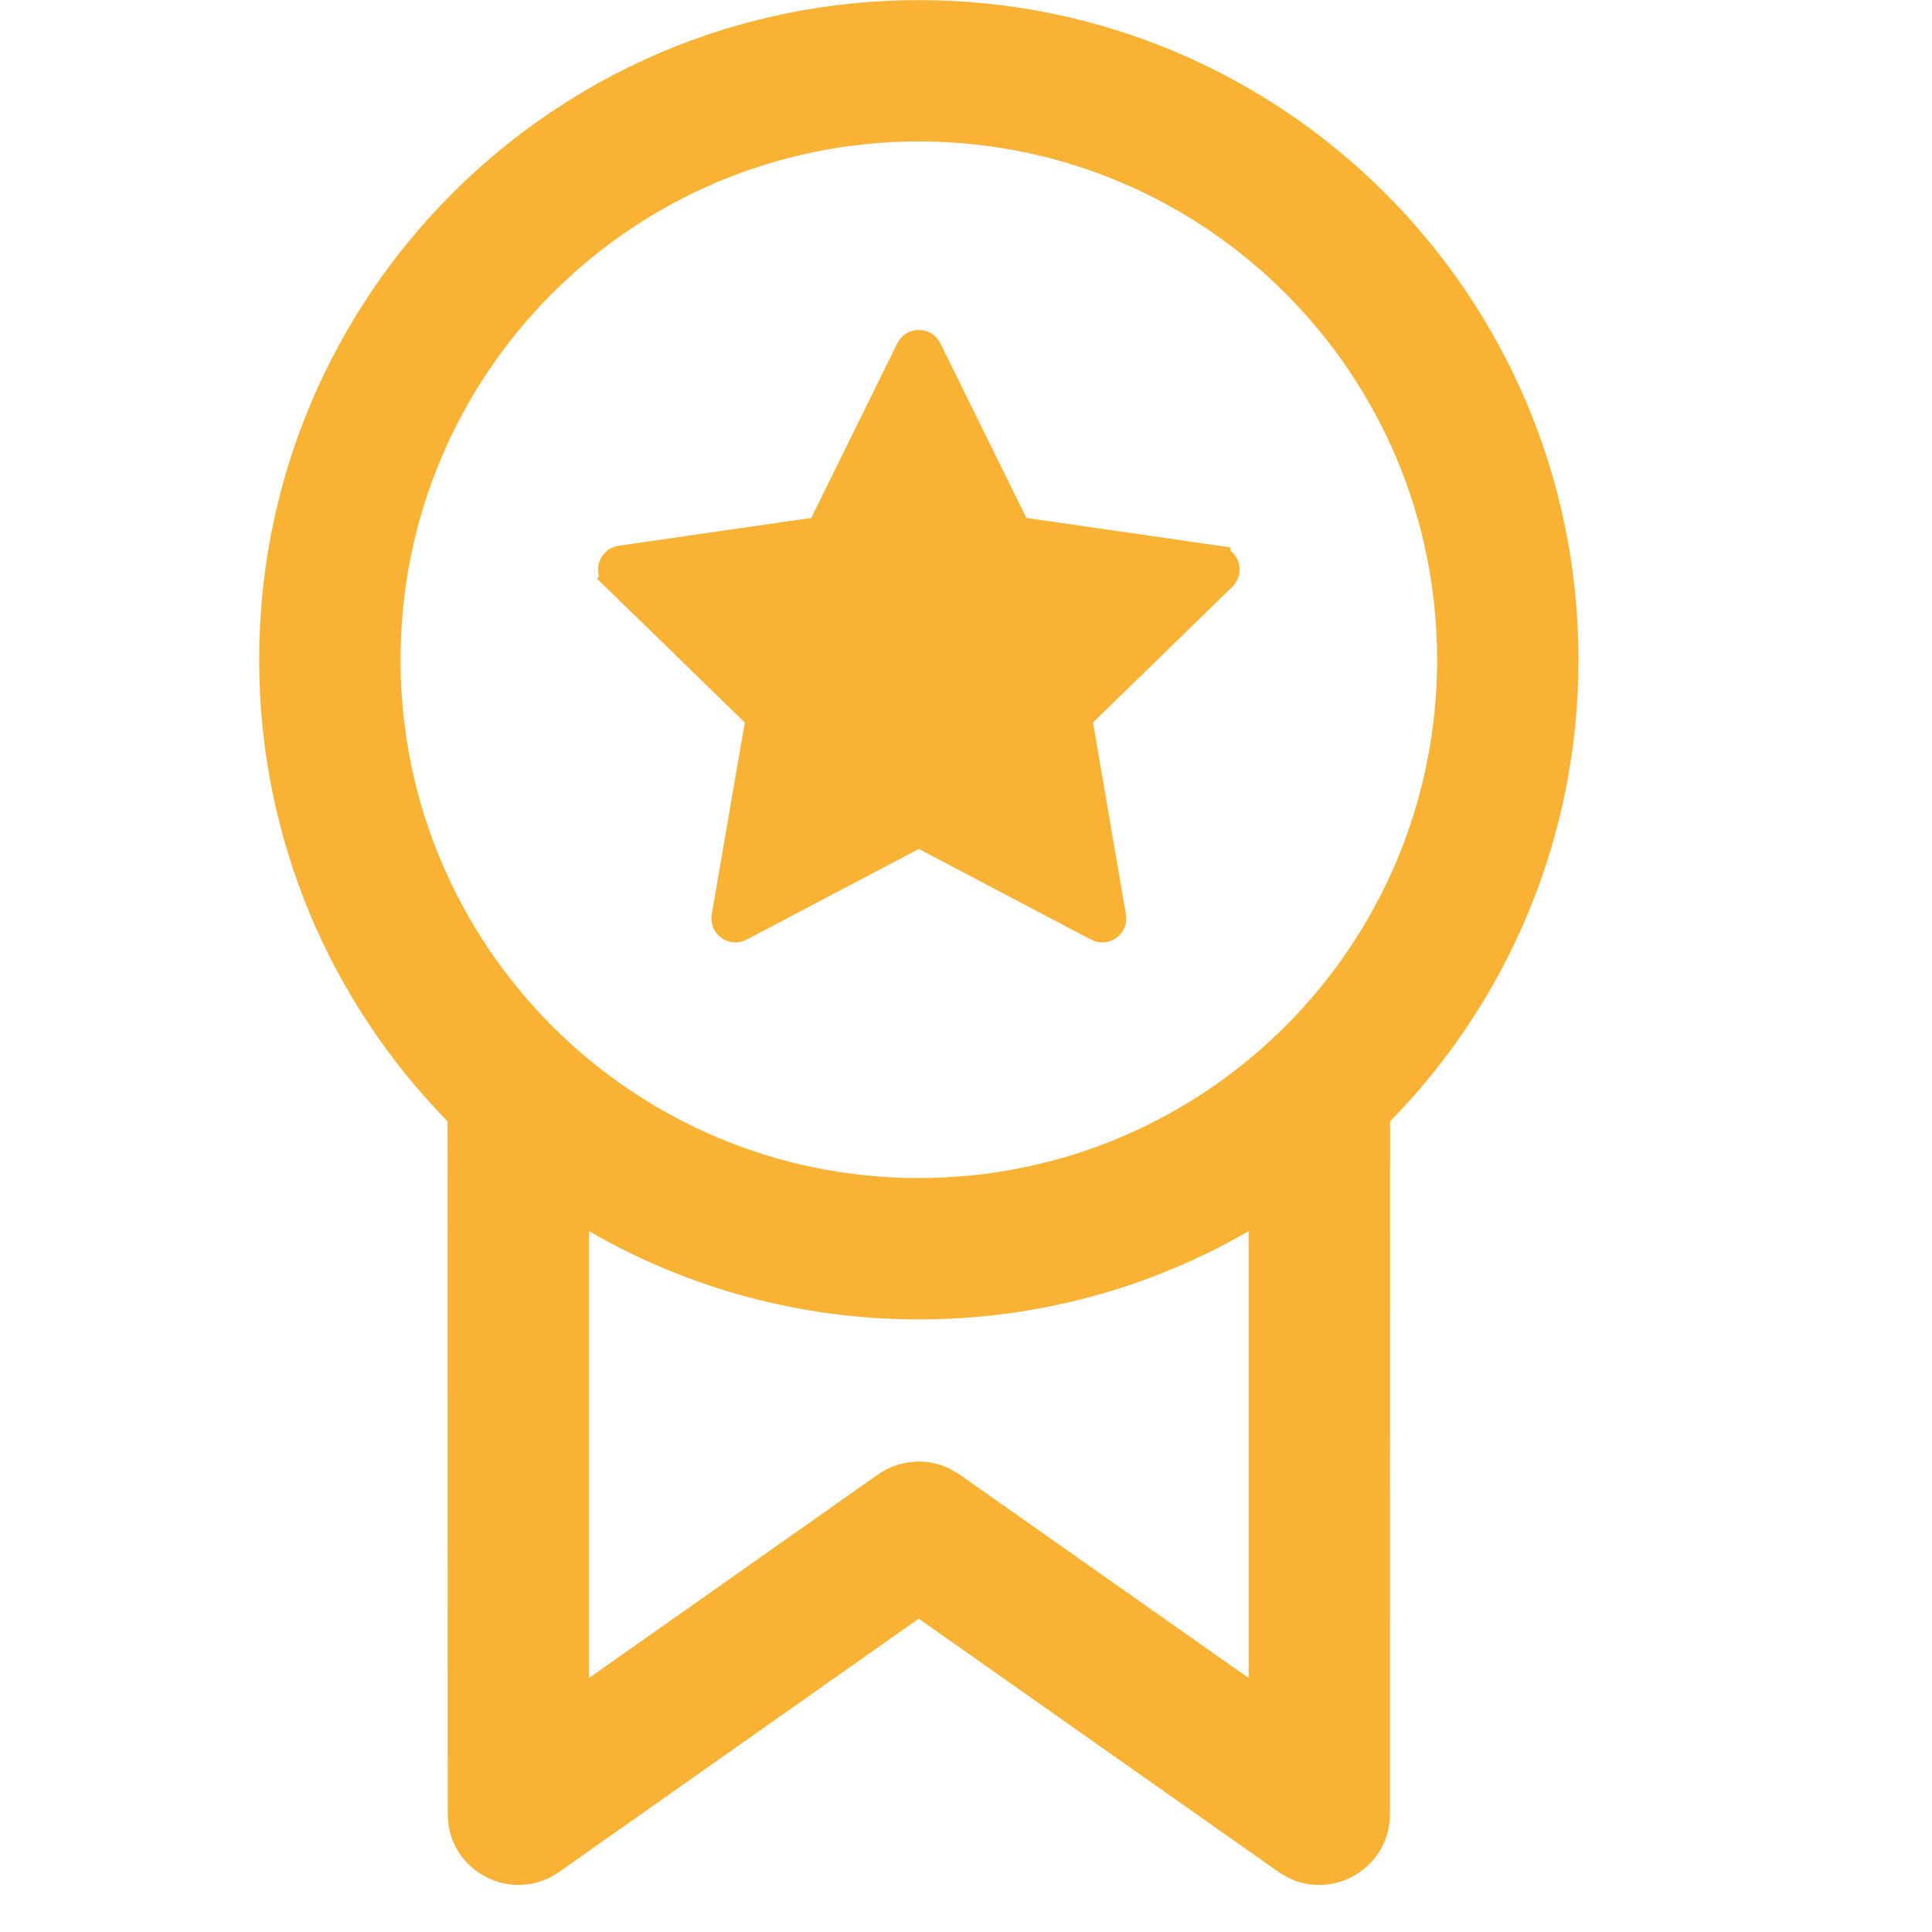 <svg width="41" height="41" viewBox="0 0 41 41" fill="none" xmlns="http://www.w3.org/2000/svg">
<g clip-path="url(#clip0_5537_4772)">
<path d="M19.732 7.396L19.732 7.397L21.557 11.102L21.616 11.22L21.746 11.239L25.833 11.829L25.869 11.582L25.833 11.829C26.047 11.86 26.132 12.122 25.978 12.273L25.978 12.273L23.021 15.153L22.927 15.245L22.949 15.375L23.647 19.445C23.647 19.445 23.647 19.445 23.647 19.445C23.684 19.658 23.46 19.82 23.27 19.719L23.27 19.719L19.616 17.795L19.499 17.733L19.383 17.795L15.728 19.719L15.728 19.719C15.537 19.82 15.314 19.658 15.351 19.445L16.052 15.375L16.075 15.245L15.98 15.153L13.021 12.273L12.846 12.452L13.021 12.273C12.866 12.123 12.951 11.86 13.165 11.829L13.165 11.829L17.252 11.239L17.383 11.22L17.441 11.102L19.266 7.397C19.266 7.397 19.266 7.397 19.266 7.397C19.361 7.203 19.637 7.203 19.732 7.396ZM9.748 23.797L9.748 23.695L9.677 23.622C7.248 21.142 5.75 17.747 5.75 14.001C5.75 6.408 11.906 0.252 19.499 0.252C27.092 0.252 33.248 6.408 33.248 14.001C33.248 17.747 31.75 21.142 29.321 23.622L29.249 23.695L29.249 23.797L29.247 38.499C29.247 39.449 28.242 40.03 27.435 39.617L27.27 39.517L19.641 34.146L19.497 34.045L19.353 34.146L11.721 39.521C10.945 40.068 9.891 39.581 9.764 38.683L9.751 38.491L9.748 23.797ZM26.747 26.128L26.747 25.694L26.372 25.911C24.35 27.081 22.003 27.75 19.499 27.75C16.995 27.75 14.648 27.081 12.626 25.911L12.251 25.694L12.251 26.128L12.251 35.609L12.251 36.09L12.645 35.813L18.777 31.495L18.777 31.495C19.152 31.23 19.636 31.196 20.04 31.39L20.224 31.5L26.353 35.814L26.747 36.091L26.747 35.609L26.747 26.128ZM19.499 2.752C13.286 2.752 8.25 7.788 8.25 14.001C8.25 20.214 13.286 25.25 19.499 25.25C25.712 25.25 30.748 20.214 30.748 14.001C30.748 7.788 25.712 2.752 19.499 2.752Z" fill="#F9B233" stroke="#F9B233" stroke-width="0.5"/>
</g>
<defs>
<clipPath id="clip0_5537_4772">
<rect width="40" height="40" fill="white" transform="translate(0.5 0.002)"/>
</clipPath>
</defs>
</svg>
